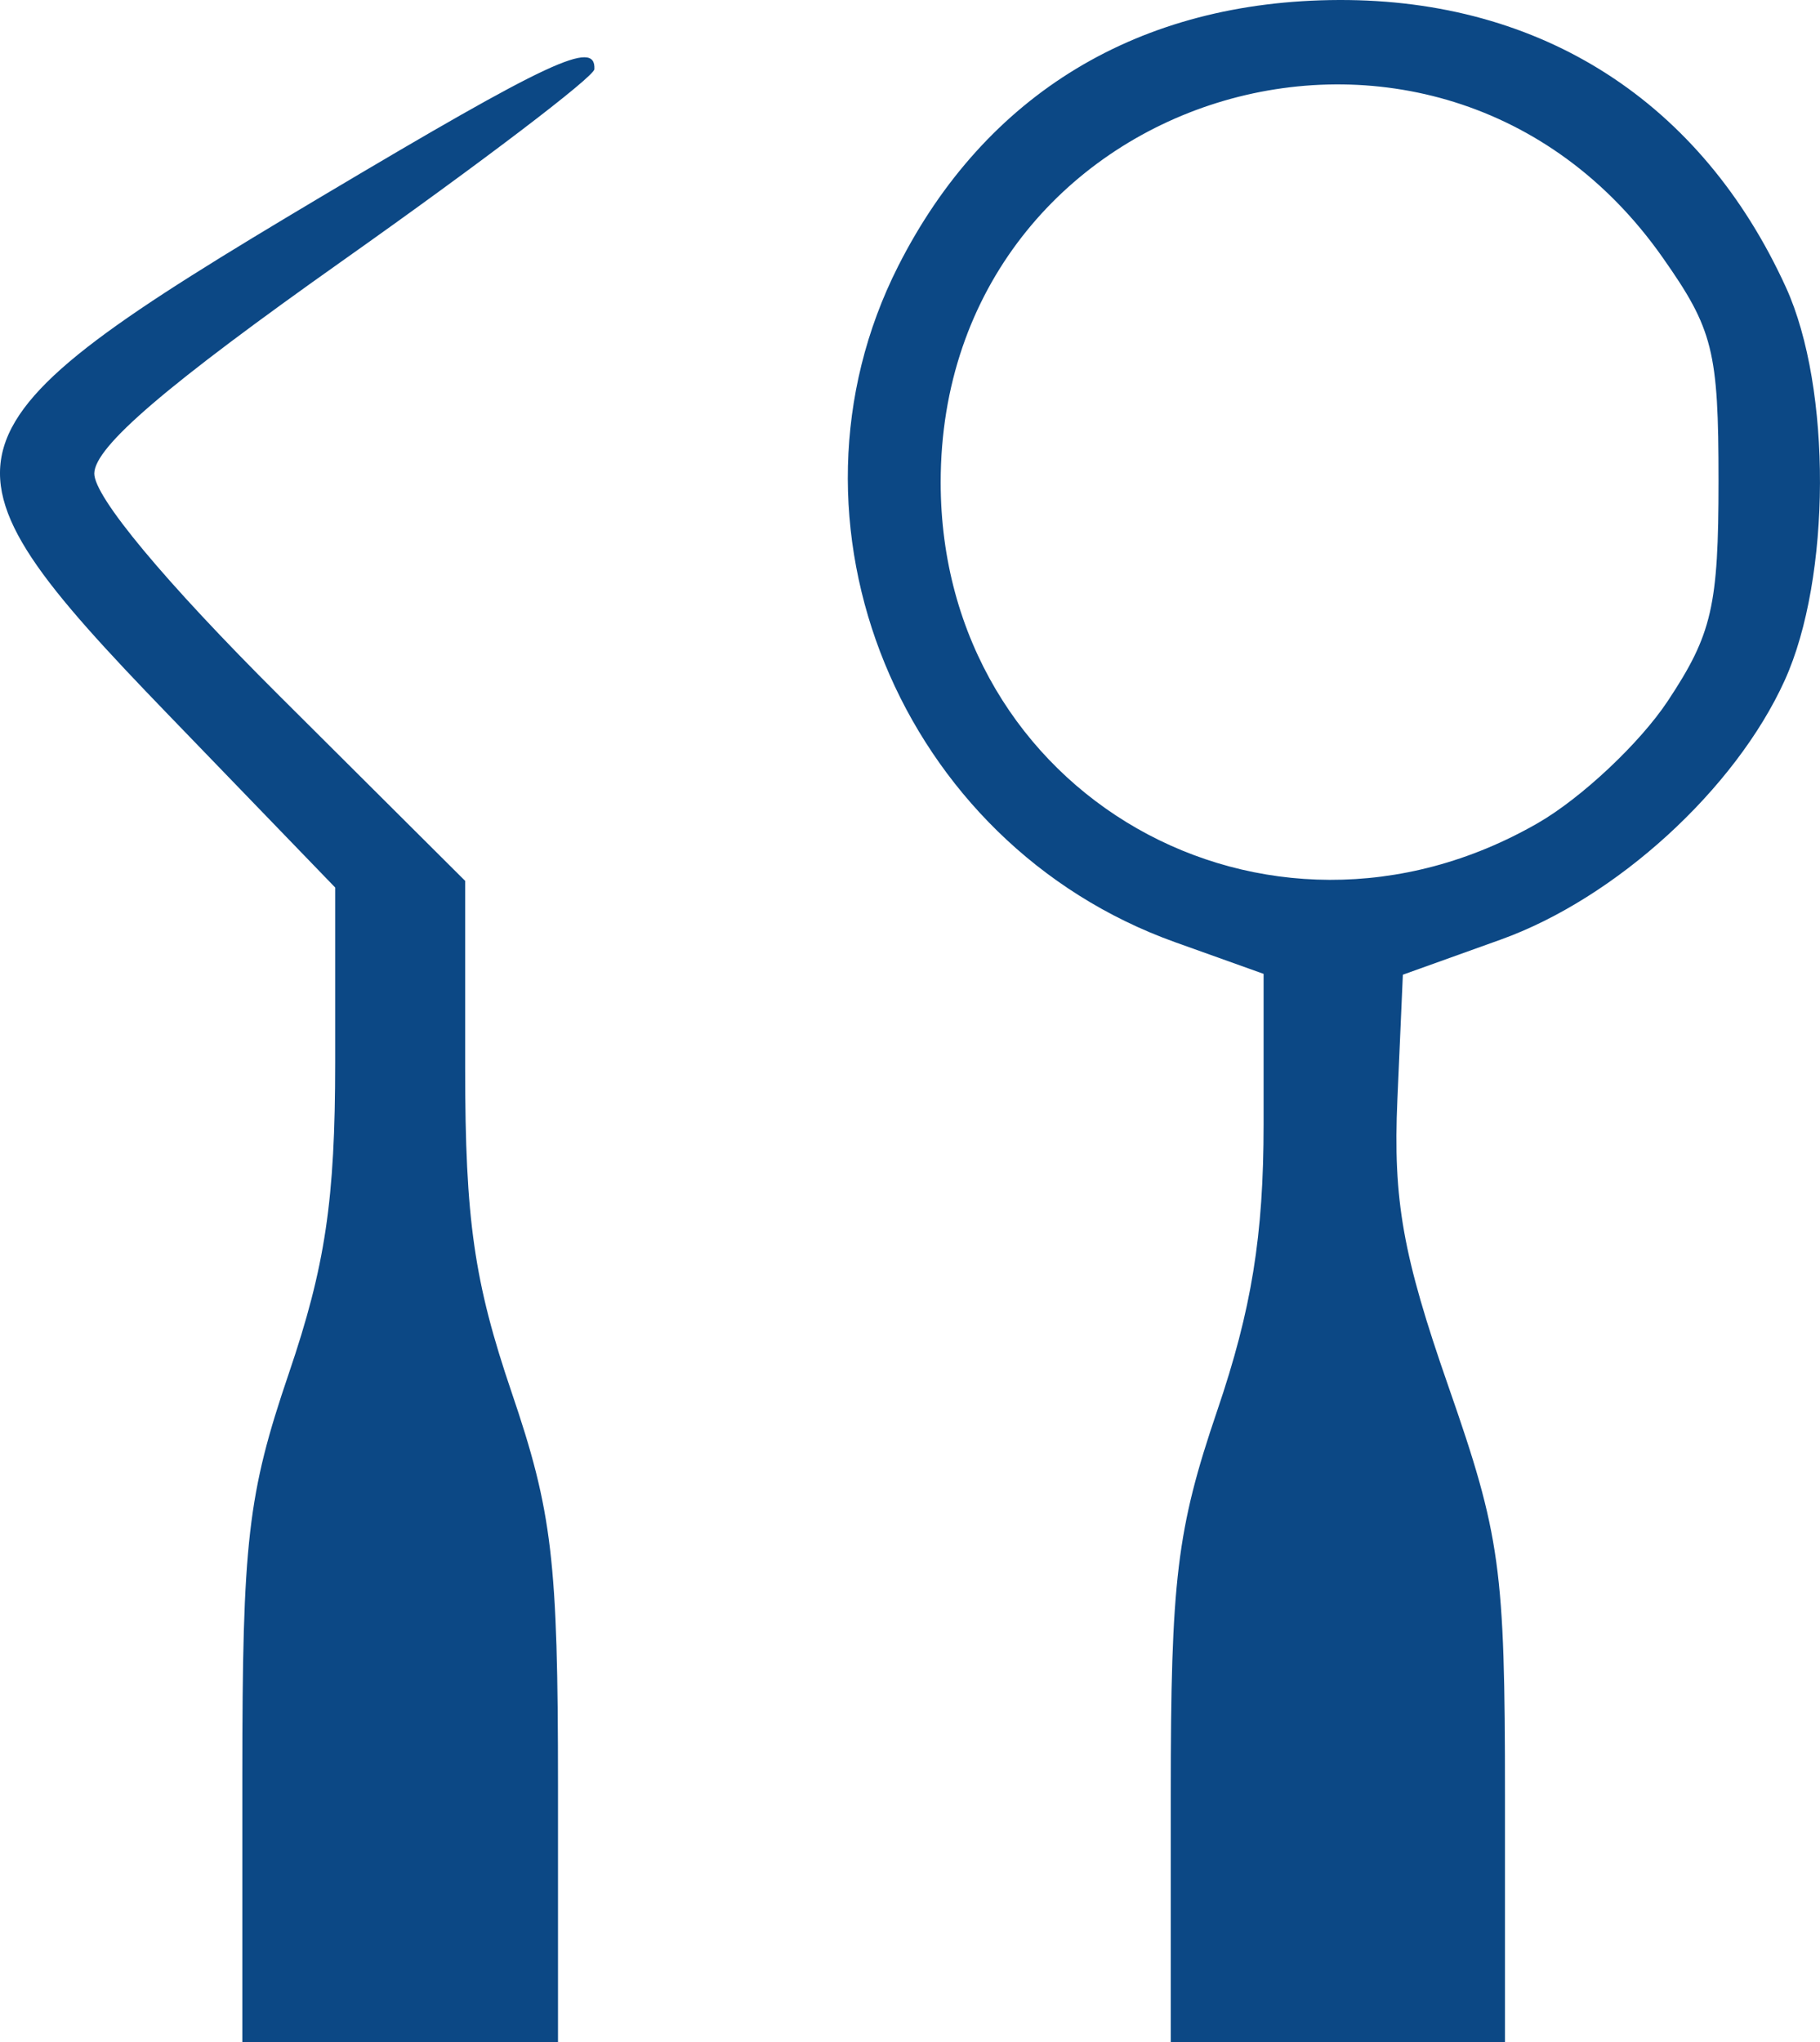 <?xml version="1.0" encoding="UTF-8" standalone="no"?>
<!-- Created with Inkscape (http://www.inkscape.org/) -->

<svg
   xmlns:dc="http://purl.org/dc/elements/1.1/"
   xmlns:cc="http://creativecommons.org/ns#"
   xmlns:rdf="http://www.w3.org/1999/02/22-rdf-syntax-ns#"
   xmlns:svg="http://www.w3.org/2000/svg"
   xmlns="http://www.w3.org/2000/svg"
   version="1.1"
   width="98.016"
   height="109.978"
   id="svg2">
  <defs
     id="defs4" />
  <g
     transform="translate(-314.546,-470.495)"
     id="layer1">
    <path
       d="m 327.597,566.148 c 0,-12.653 0.292,-15.183 2.5,-21.675 1.969,-5.79 2.5,-9.349 2.5,-16.765 l 0,-9.415 -9,-9.32 c -13.38,-13.855 -12.964,-15.257 8.271,-27.898 12.291,-7.316 14.776,-8.476 14.688,-6.852 -0.022,0.412 -6.085,5.025 -13.473,10.25 -9.581,6.776 -13.44,10.079 -13.459,11.519 -0.017,1.248 3.792,5.824 9.973,11.981 l 10,9.962 0,10.094 c 0,8.14 0.484,11.516 2.5,17.444 2.192,6.444 2.5,9.055 2.5,21.175 l 0,13.825 -8.5,0 -8.5,0 0,-14.325 z m 50,1 c 0,-11.586 0.326,-14.284 2.5,-20.675 1.855,-5.454 2.5,-9.438 2.5,-15.44 l 0,-8.09 -4.75,-1.699 c -14.839,-5.307 -21.928,-22.606 -14.927,-36.422 4.71,-9.294 12.985,-14.291 23.73,-14.327 10.936,-0.037 19.523,5.483 24.079,15.478 2.47,5.419 2.437,15.649 -0.069,21.168 -2.665,5.87 -9.09,11.732 -15.3,13.96 l -5.263,1.888 -0.295,6.722 c -0.238,5.423 0.293,8.409 2.75,15.454 2.803,8.037 3.045,9.79 3.045,22.02 l 0,13.288 -9,0 -9,0 0,-13.325 z m 19.772,-52.326 c 2.35,-1.353 5.5,-4.314 7,-6.581 2.38,-3.596 2.728,-5.108 2.728,-11.859 0,-6.989 -0.291,-8.151 -3.014,-12.025 -12.146,-17.282 -38.877,-8.951 -38.877,12.116 0,16.808 17.498,26.79 32.163,18.349 z"
       id="path4077"
       style="fill:#0c4885;fill-opacity:1" />
  </g>
</svg>
